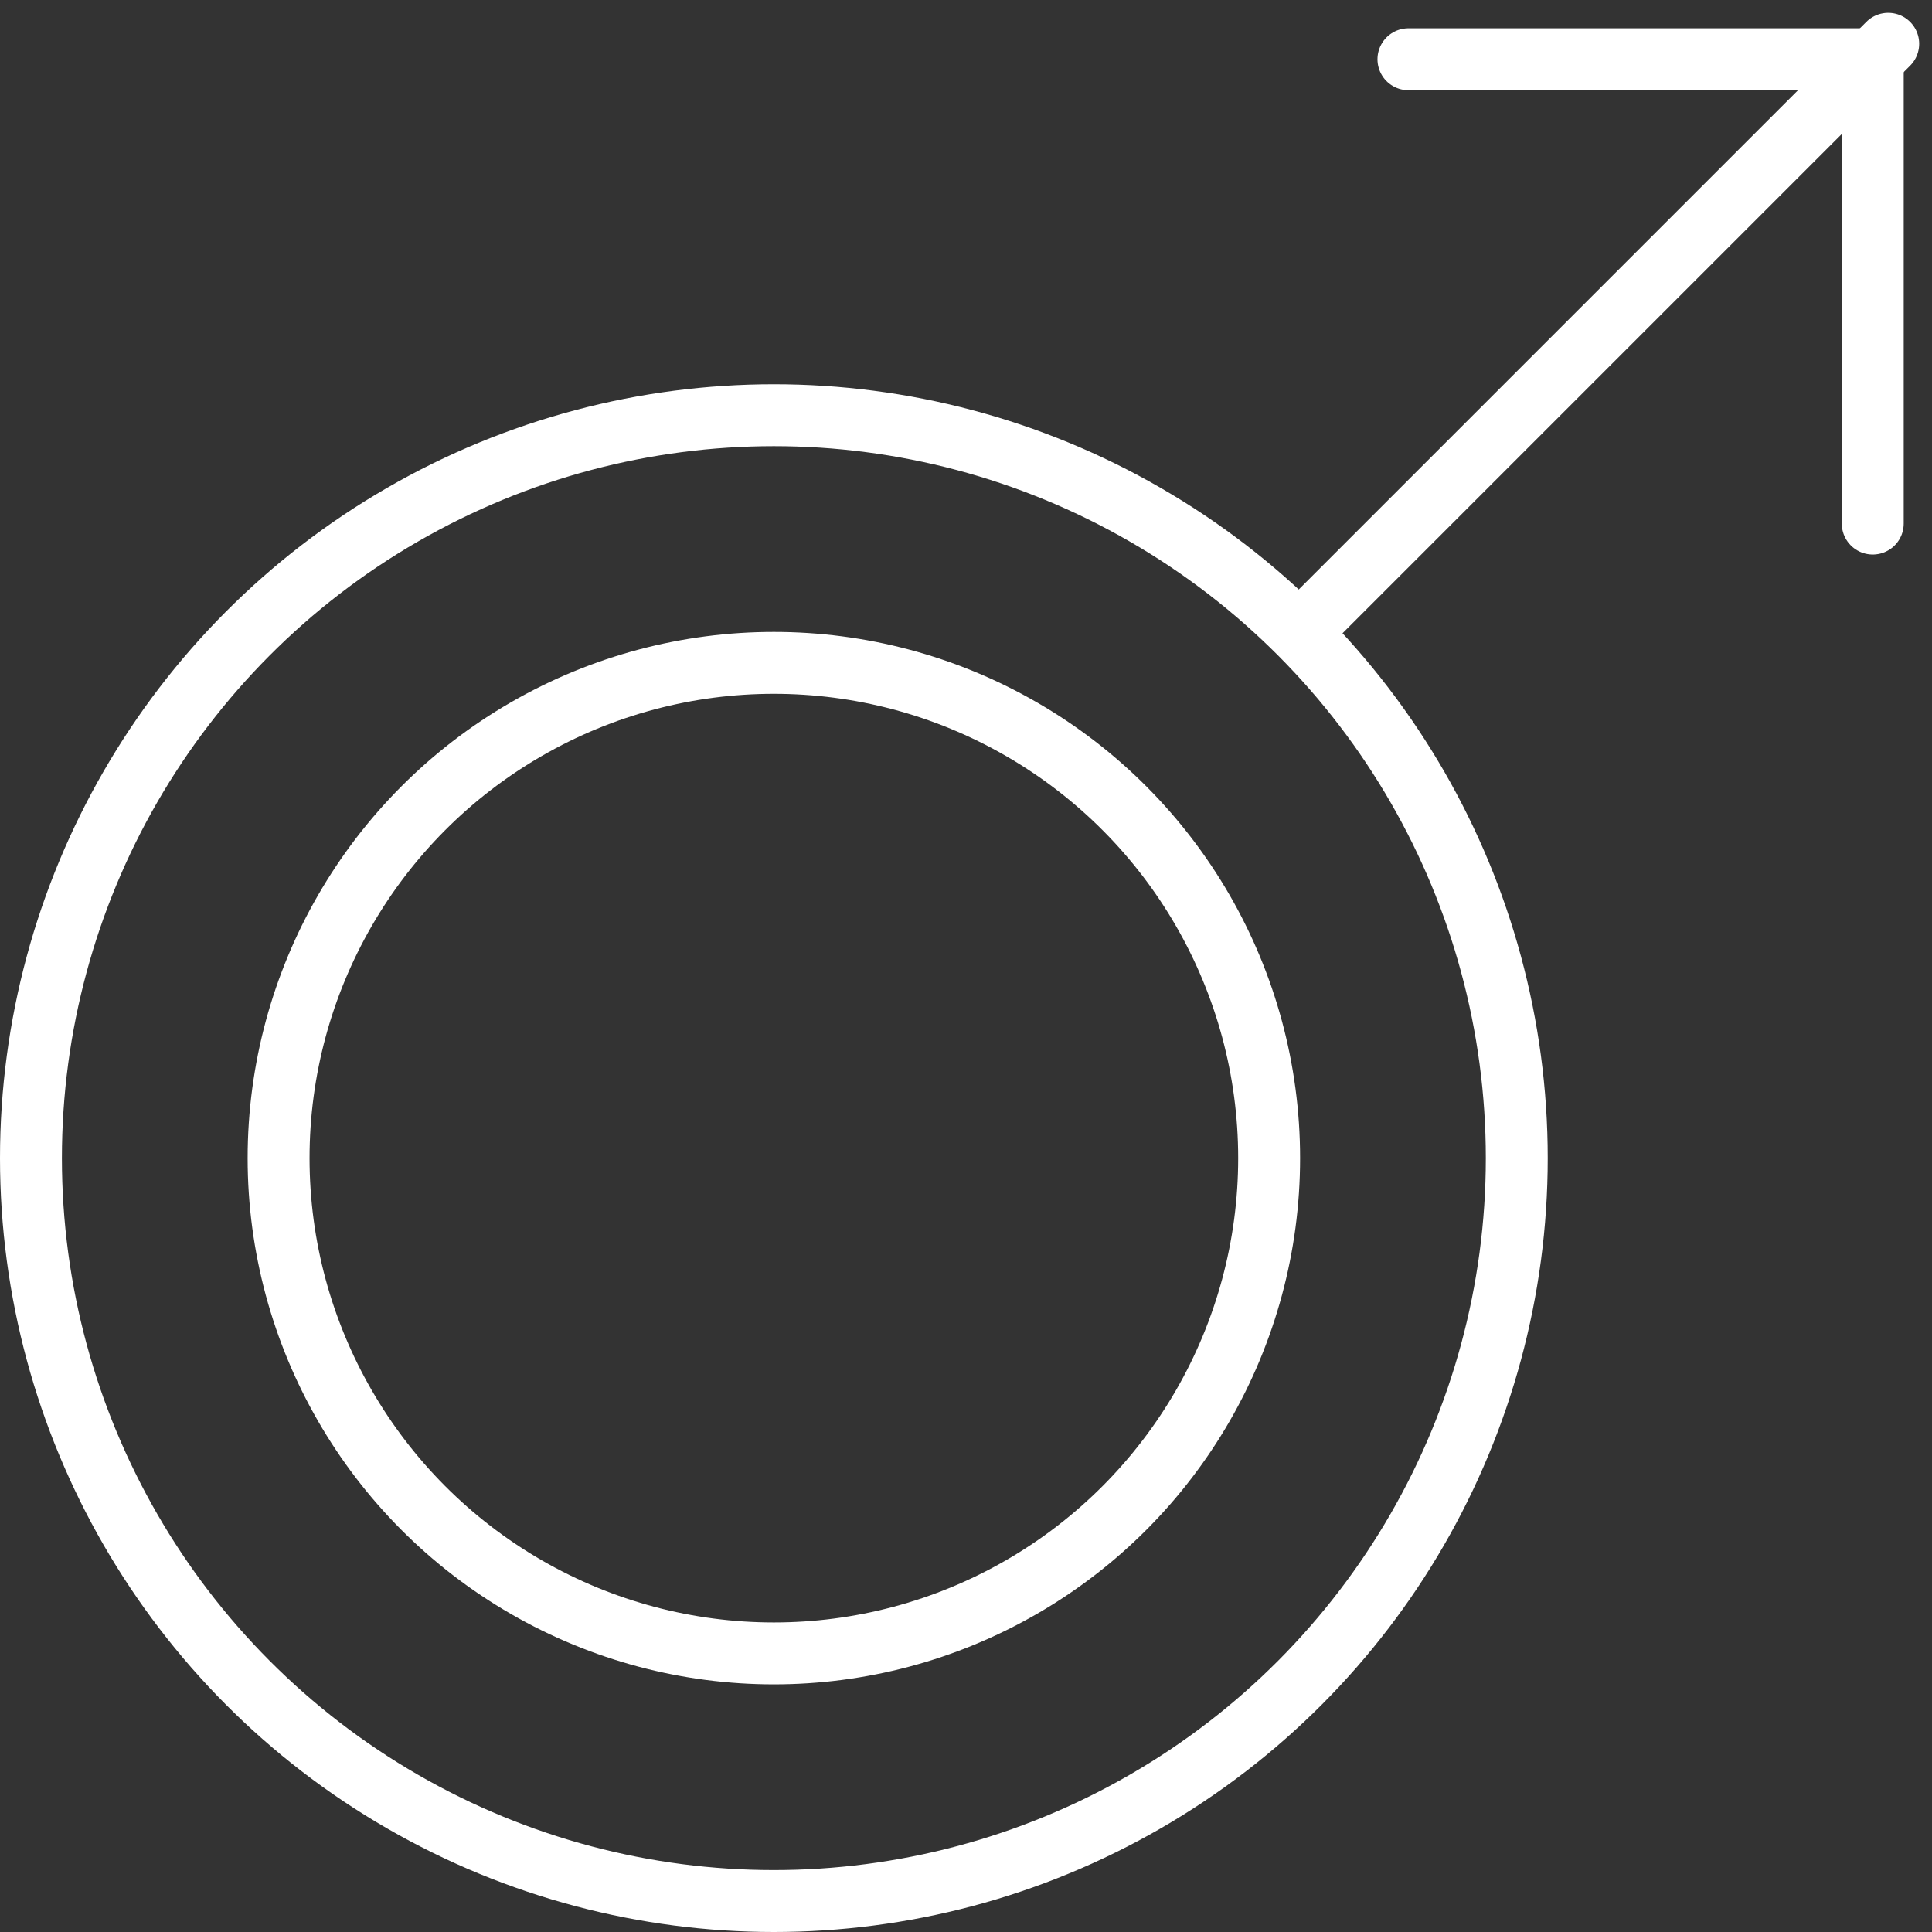 <svg xmlns="http://www.w3.org/2000/svg" width="62.414" height="62.414" viewBox="0 0 62.414 62.414">
  <rect x="0" y="0" width="62.414" height="62.414" fill="#333333" stroke="none"/>
  <g id="Group_173" data-name="Group 173" transform="translate(406.5 -2999.086)">
    <circle id="Ellipse_13" data-name="Ellipse 13" cx="24" cy="24" r="24" transform="translate(-405.5 3012.5)" fill="none" stroke="#fff" stroke-linecap="round" stroke-linejoin="round" stroke-width="2"/>
    <path id="Path_96" data-name="Path 96" d="M30.5.5h15v15" transform="translate(-391.5 3000.5)" fill="none" stroke="#fff" stroke-linecap="round" stroke-linejoin="round" stroke-width="2"/>
    <path id="Path_409" data-name="Path 409" d="M18,0-1,19" transform="translate(-363.5 3000.5)" fill="none" stroke="#fff" stroke-linecap="round" stroke-width="2"/>
    <circle id="Ellipse_14" data-name="Ellipse 14" cx="16" cy="16" r="16" transform="translate(-397.5 3020.5)" fill="none" stroke="#fff" stroke-linecap="round" stroke-linejoin="round" stroke-width="2"/>
  </g>
</svg>
